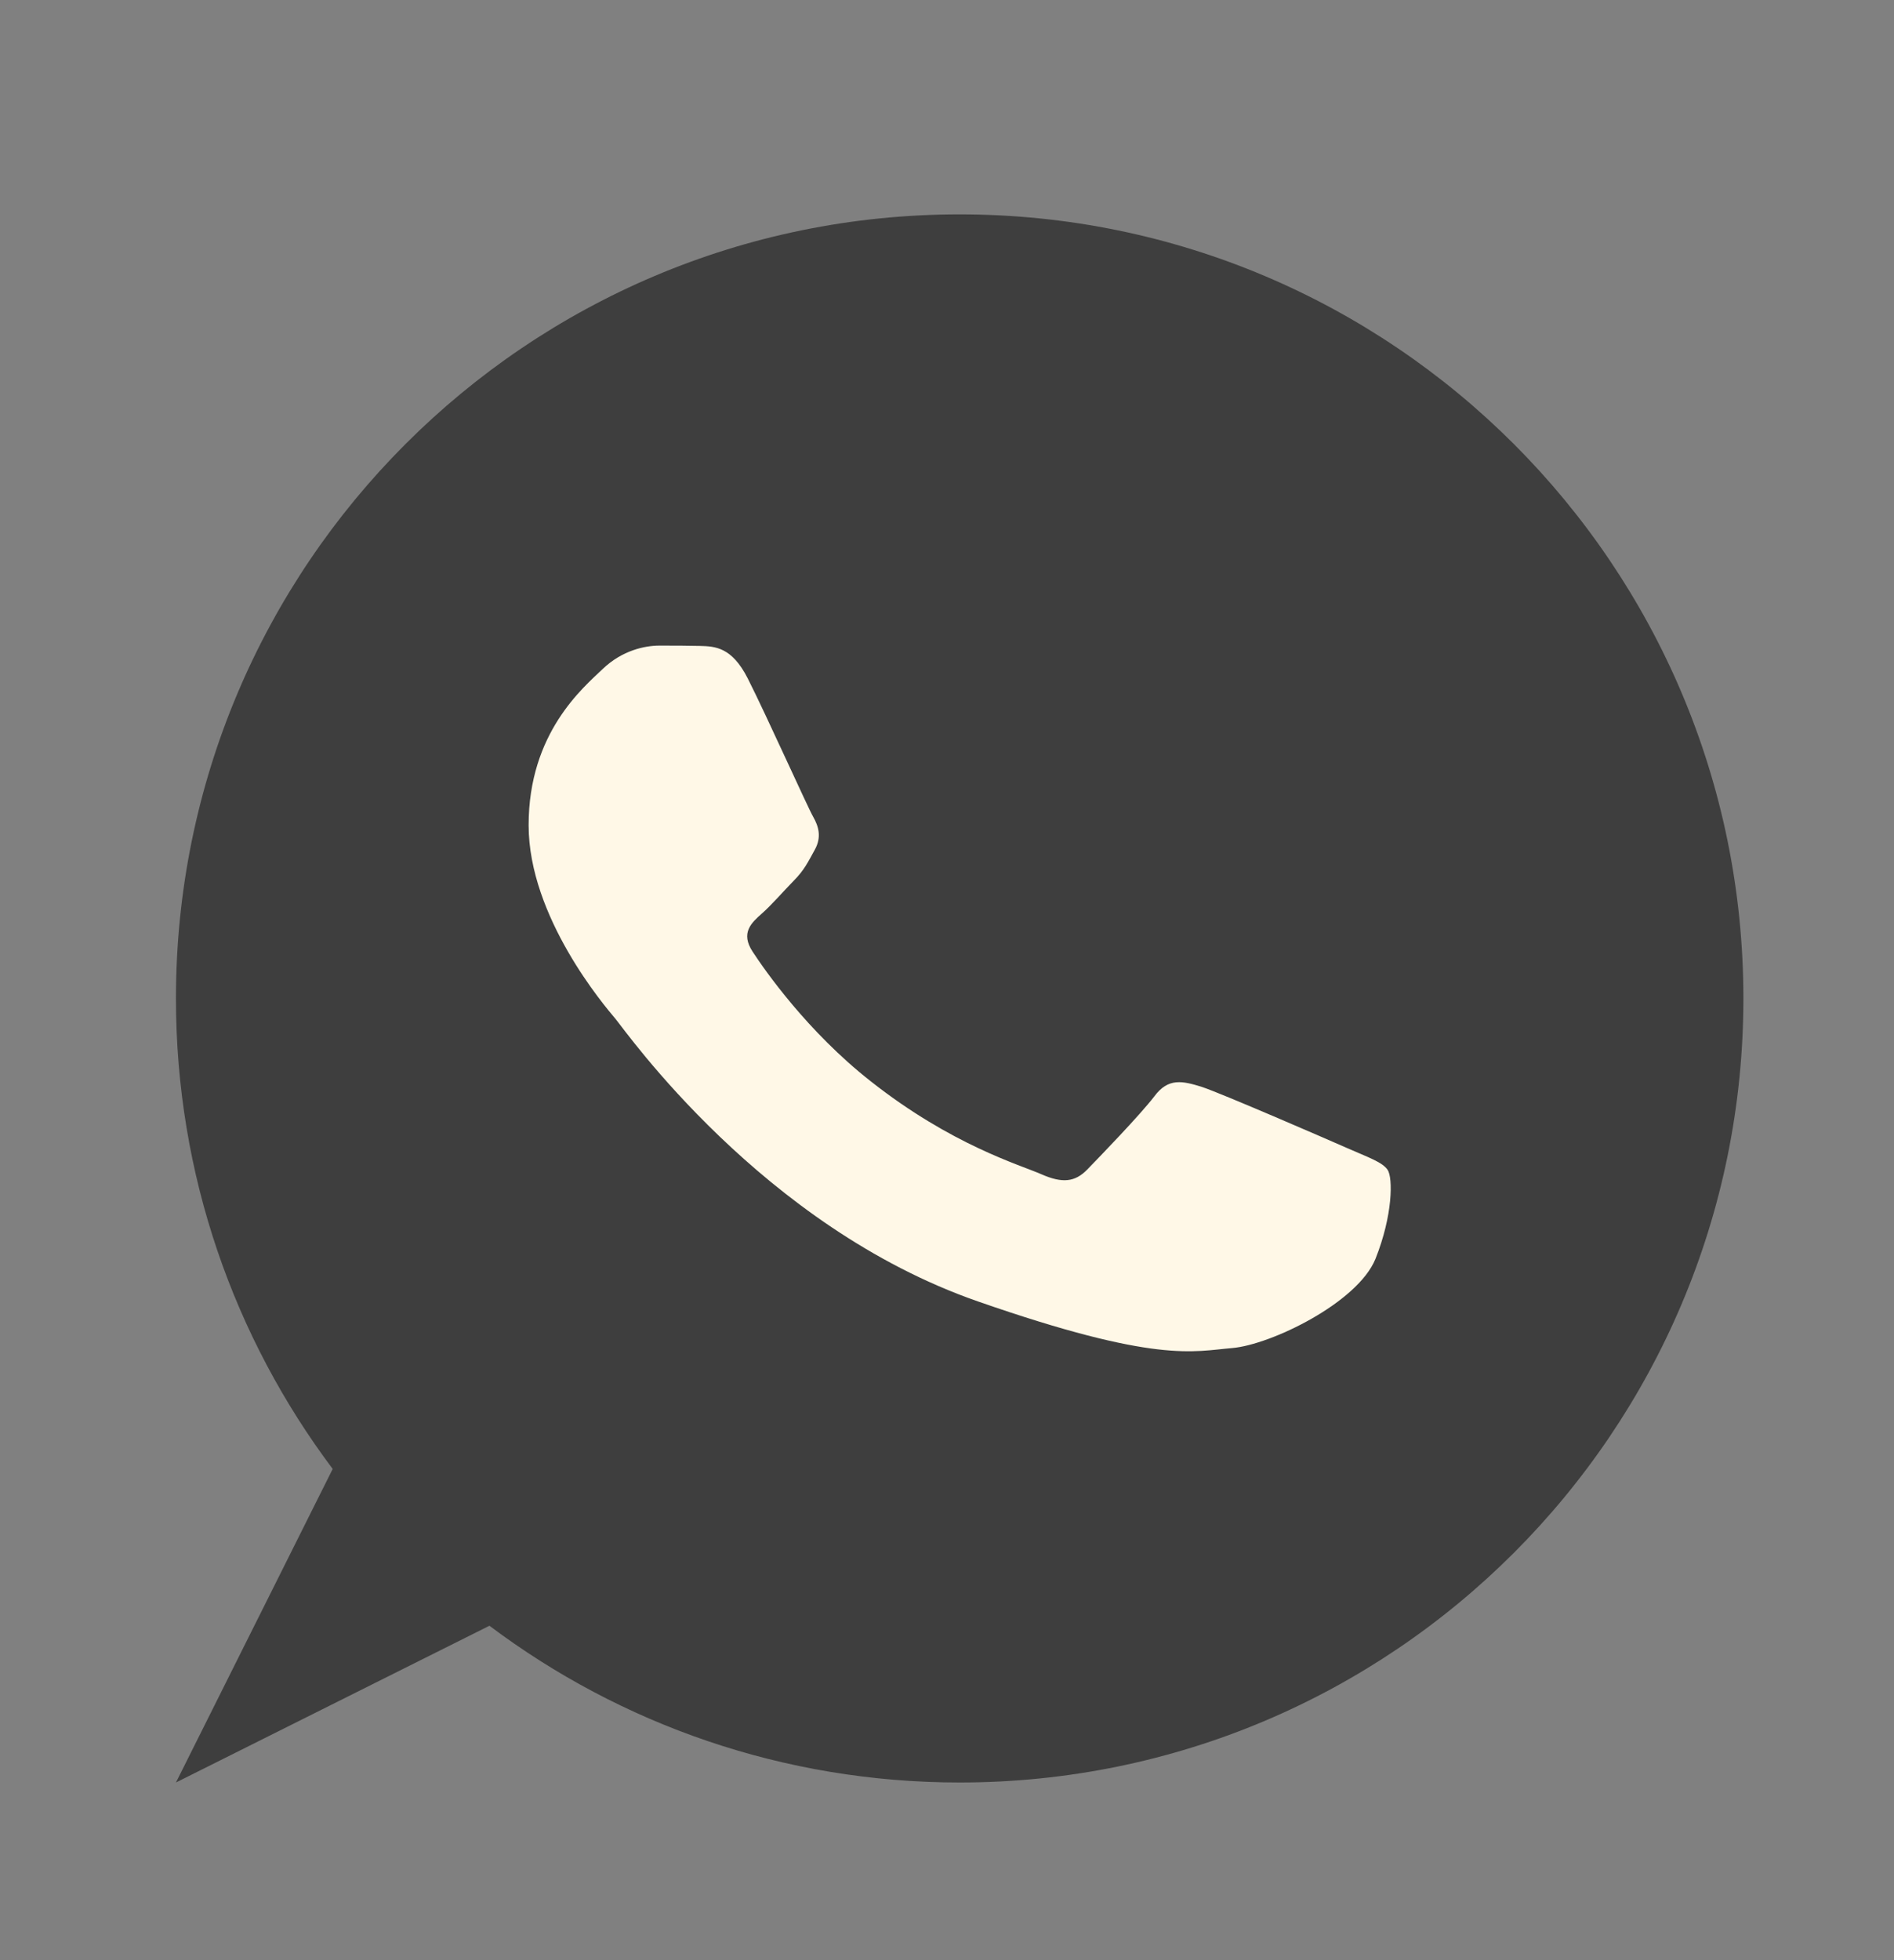 <svg width="29" height="30" viewBox="0 0 29 30" fill="none" xmlns="http://www.w3.org/2000/svg">
<rect x="0" y="0" width="29" height="30" fill="#808080" stroke="none"/>
<path d="M5.094 22.482C3.587 20.476 2.694 17.983 2.694 15.281C2.694 8.654 8.067 3.281 14.694 3.281C21.322 3.281 26.694 8.654 26.694 15.281C26.694 21.909 21.322 27.281 14.694 27.281C11.993 27.281 9.499 26.388 7.494 24.882L2.694 27.281L5.094 22.482Z" fill="#3E3E3E"/>
<path fill-rule="evenodd" clip-rule="evenodd" d="M11.448 10.381C11.205 9.903 10.949 9.892 10.719 9.886C10.532 9.881 10.314 9.881 10.095 9.881C9.877 9.881 9.528 9.952 9.229 10.238C8.93 10.524 8.094 11.216 8.094 12.629C8.094 14.036 9.26 15.399 9.422 15.591C9.584 15.784 11.672 18.768 14.97 19.917C17.713 20.873 18.274 20.681 18.866 20.632C19.458 20.582 20.786 19.939 21.06 19.268C21.328 18.598 21.328 18.026 21.247 17.905C21.166 17.785 20.948 17.713 20.624 17.57C20.3 17.427 18.704 16.735 18.405 16.636C18.105 16.542 17.887 16.493 17.675 16.779C17.457 17.064 16.834 17.708 16.647 17.9C16.46 18.092 16.267 18.114 15.943 17.971C15.618 17.828 14.571 17.526 13.331 16.548C12.364 15.789 11.71 14.85 11.523 14.564C11.336 14.278 11.504 14.124 11.666 13.981C11.81 13.855 11.99 13.646 12.152 13.481C12.315 13.316 12.371 13.195 12.477 13.003C12.583 12.81 12.533 12.646 12.452 12.503C12.371 12.365 11.735 10.947 11.448 10.381Z" fill="#FFF8E7"/>
</svg>
